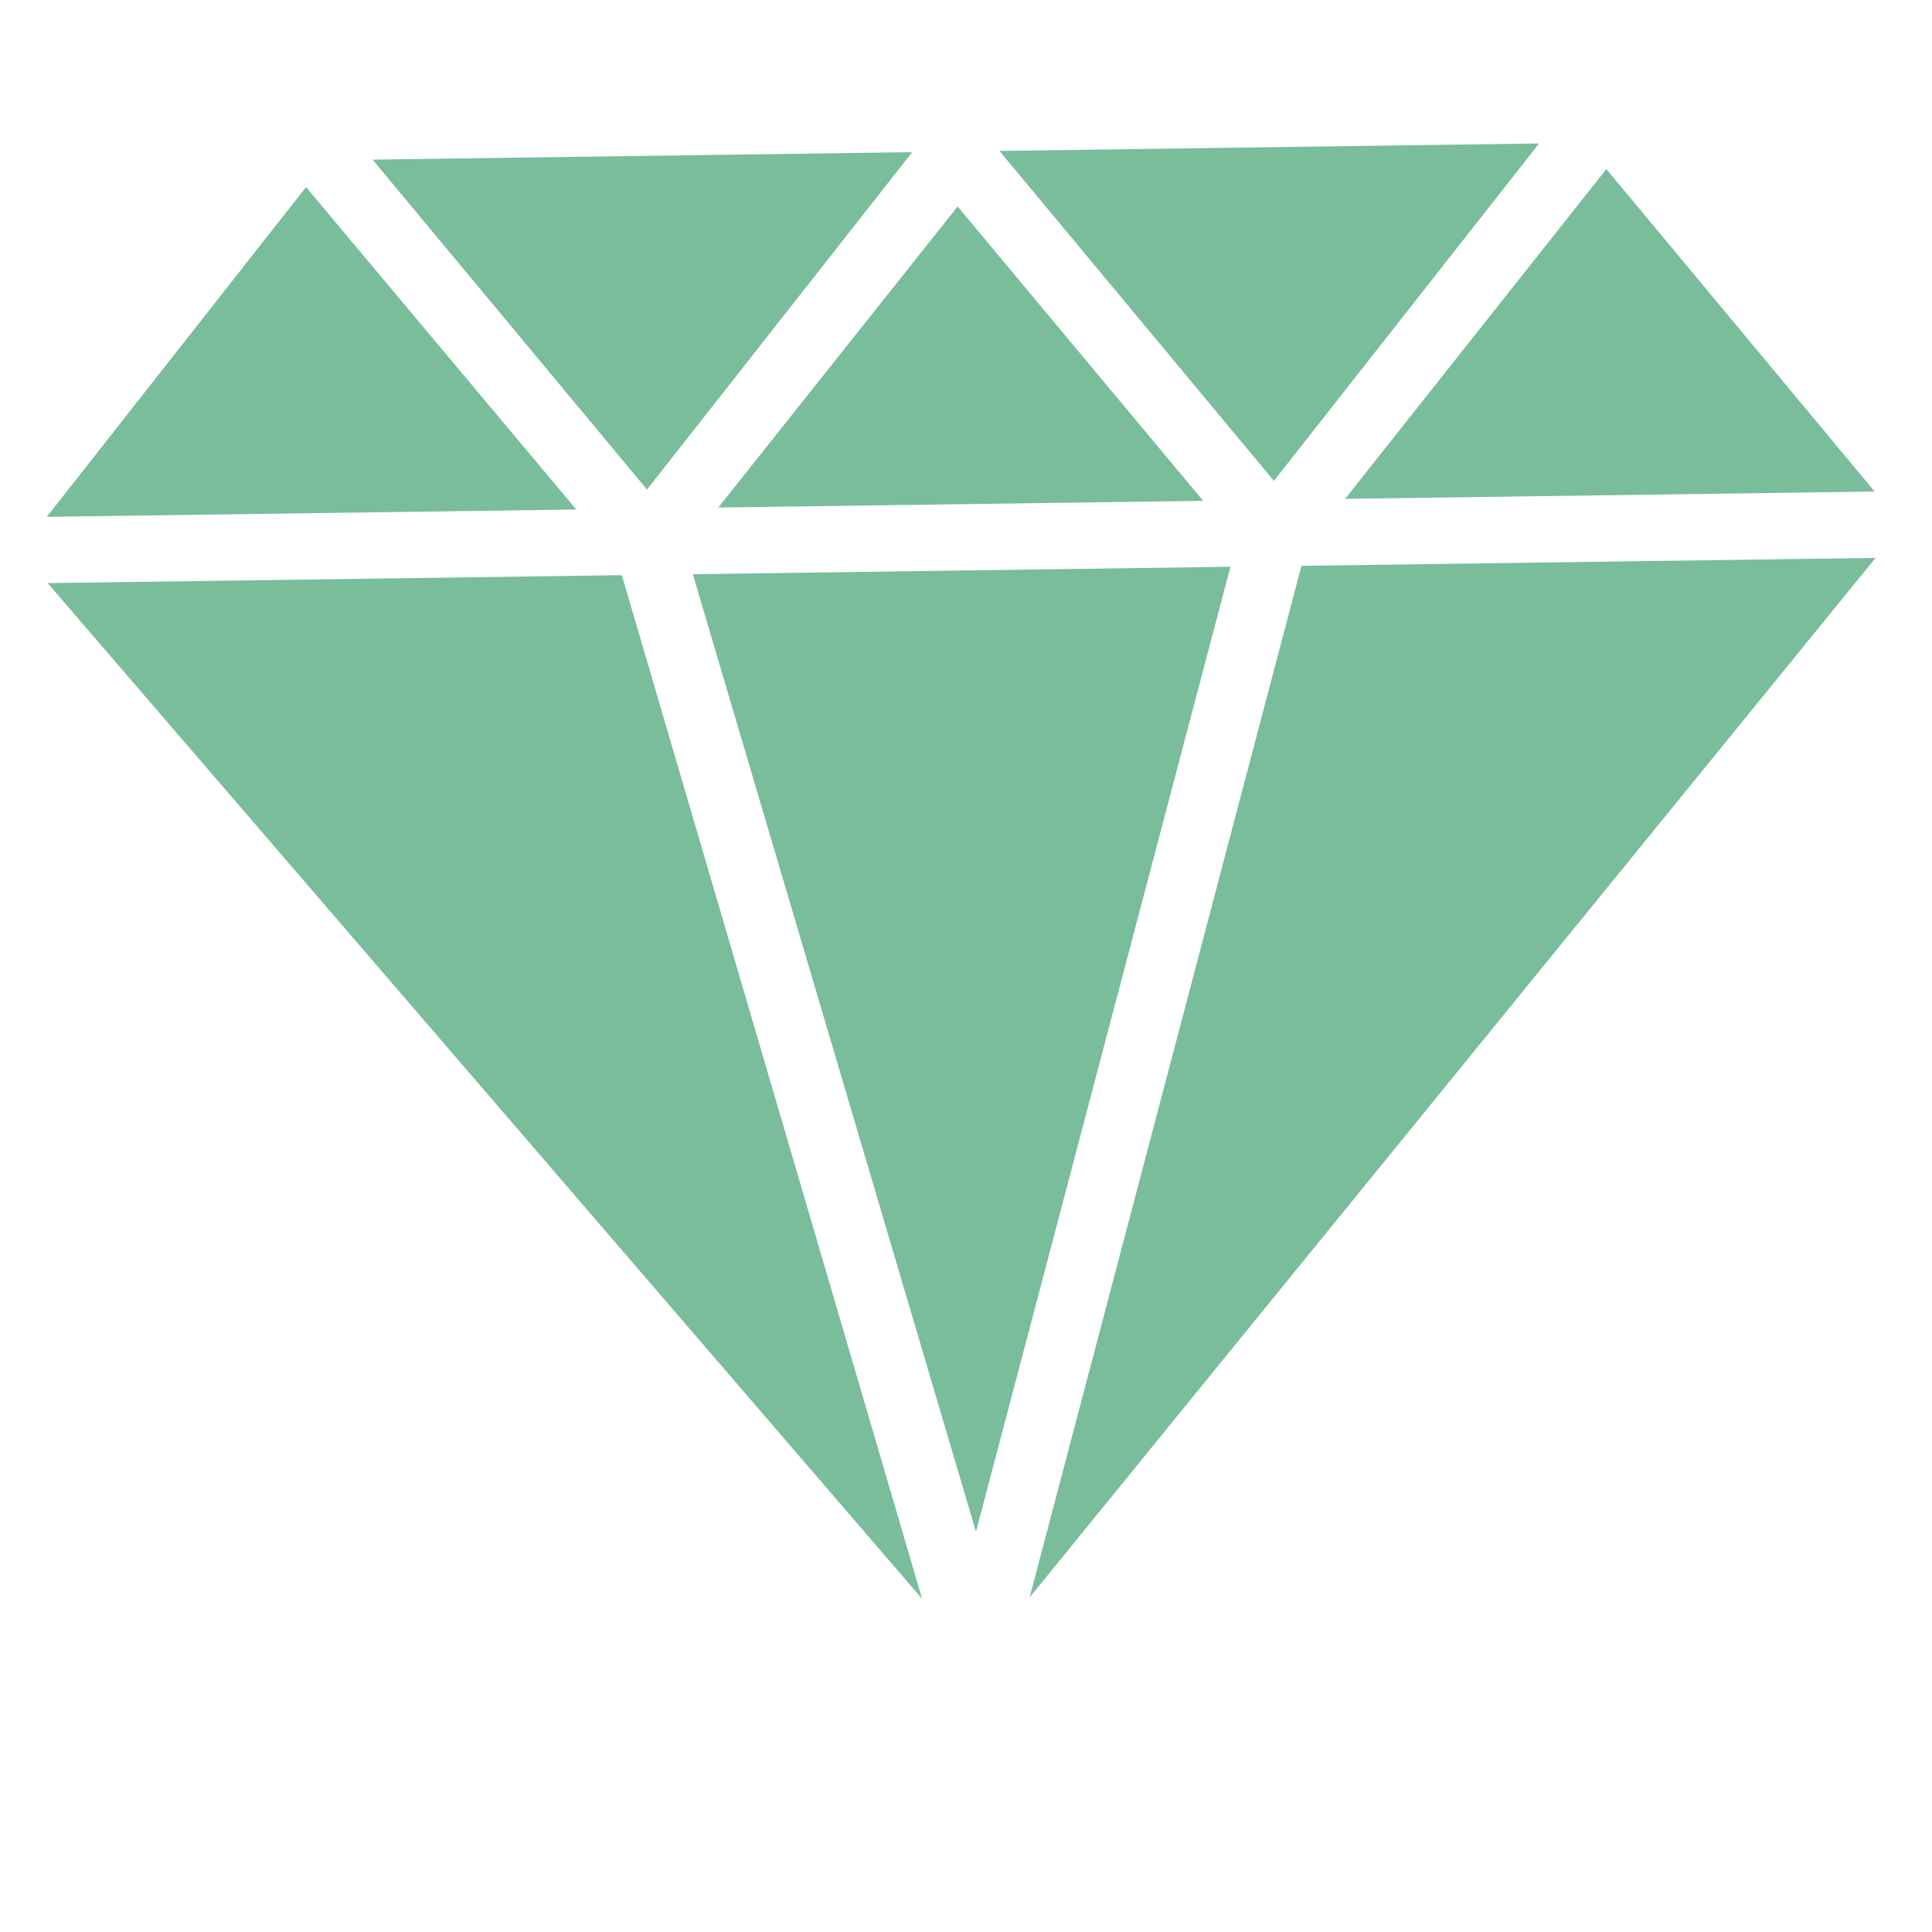 <?xml version="1.0" encoding="UTF-8"?>
<!DOCTYPE svg  PUBLIC '-//W3C//DTD SVG 1.1//EN'  'http://www.w3.org/Graphics/SVG/1.1/DTD/svg11.dtd'>
<svg clip-rule="evenodd" fill-rule="evenodd" stroke-linecap="round" stroke-linejoin="round" version="1.1" viewBox="0 0 2048 2048" xml:space="preserve" xmlns="http://www.w3.org/2000/svg" xmlns:vectornator="http://vectornator.io">


<g vectornator:layerName="document">
<path d="m1275.4 530.88-260.28-311.98-253.69 319.1 513.97-7.118zm356.11-378.81-572.04 7.923 290.92 349.74 281.12-357.67zm-251.91 447.72-288.14 1093.5 896.73-1101.9-608.59 8.429zm-345.03 1023.9 269.76-1022.9-569.89 7.894 300.13 1015zm-423.68-1083.6-561.28 7.775 274.78-349.54 286.5 341.77zm-560.31 78.114 926.9 1076.6-318.31-1085.1-608.59 8.43zm1936.6-97.177-284.36-341.8-276.93 349.57 561.29-7.775zm-1020.2-359.74-572.04 7.923 290.92 349.74 281.12-357.67z" fill="#79bd9a"/>
</g>
</svg>

